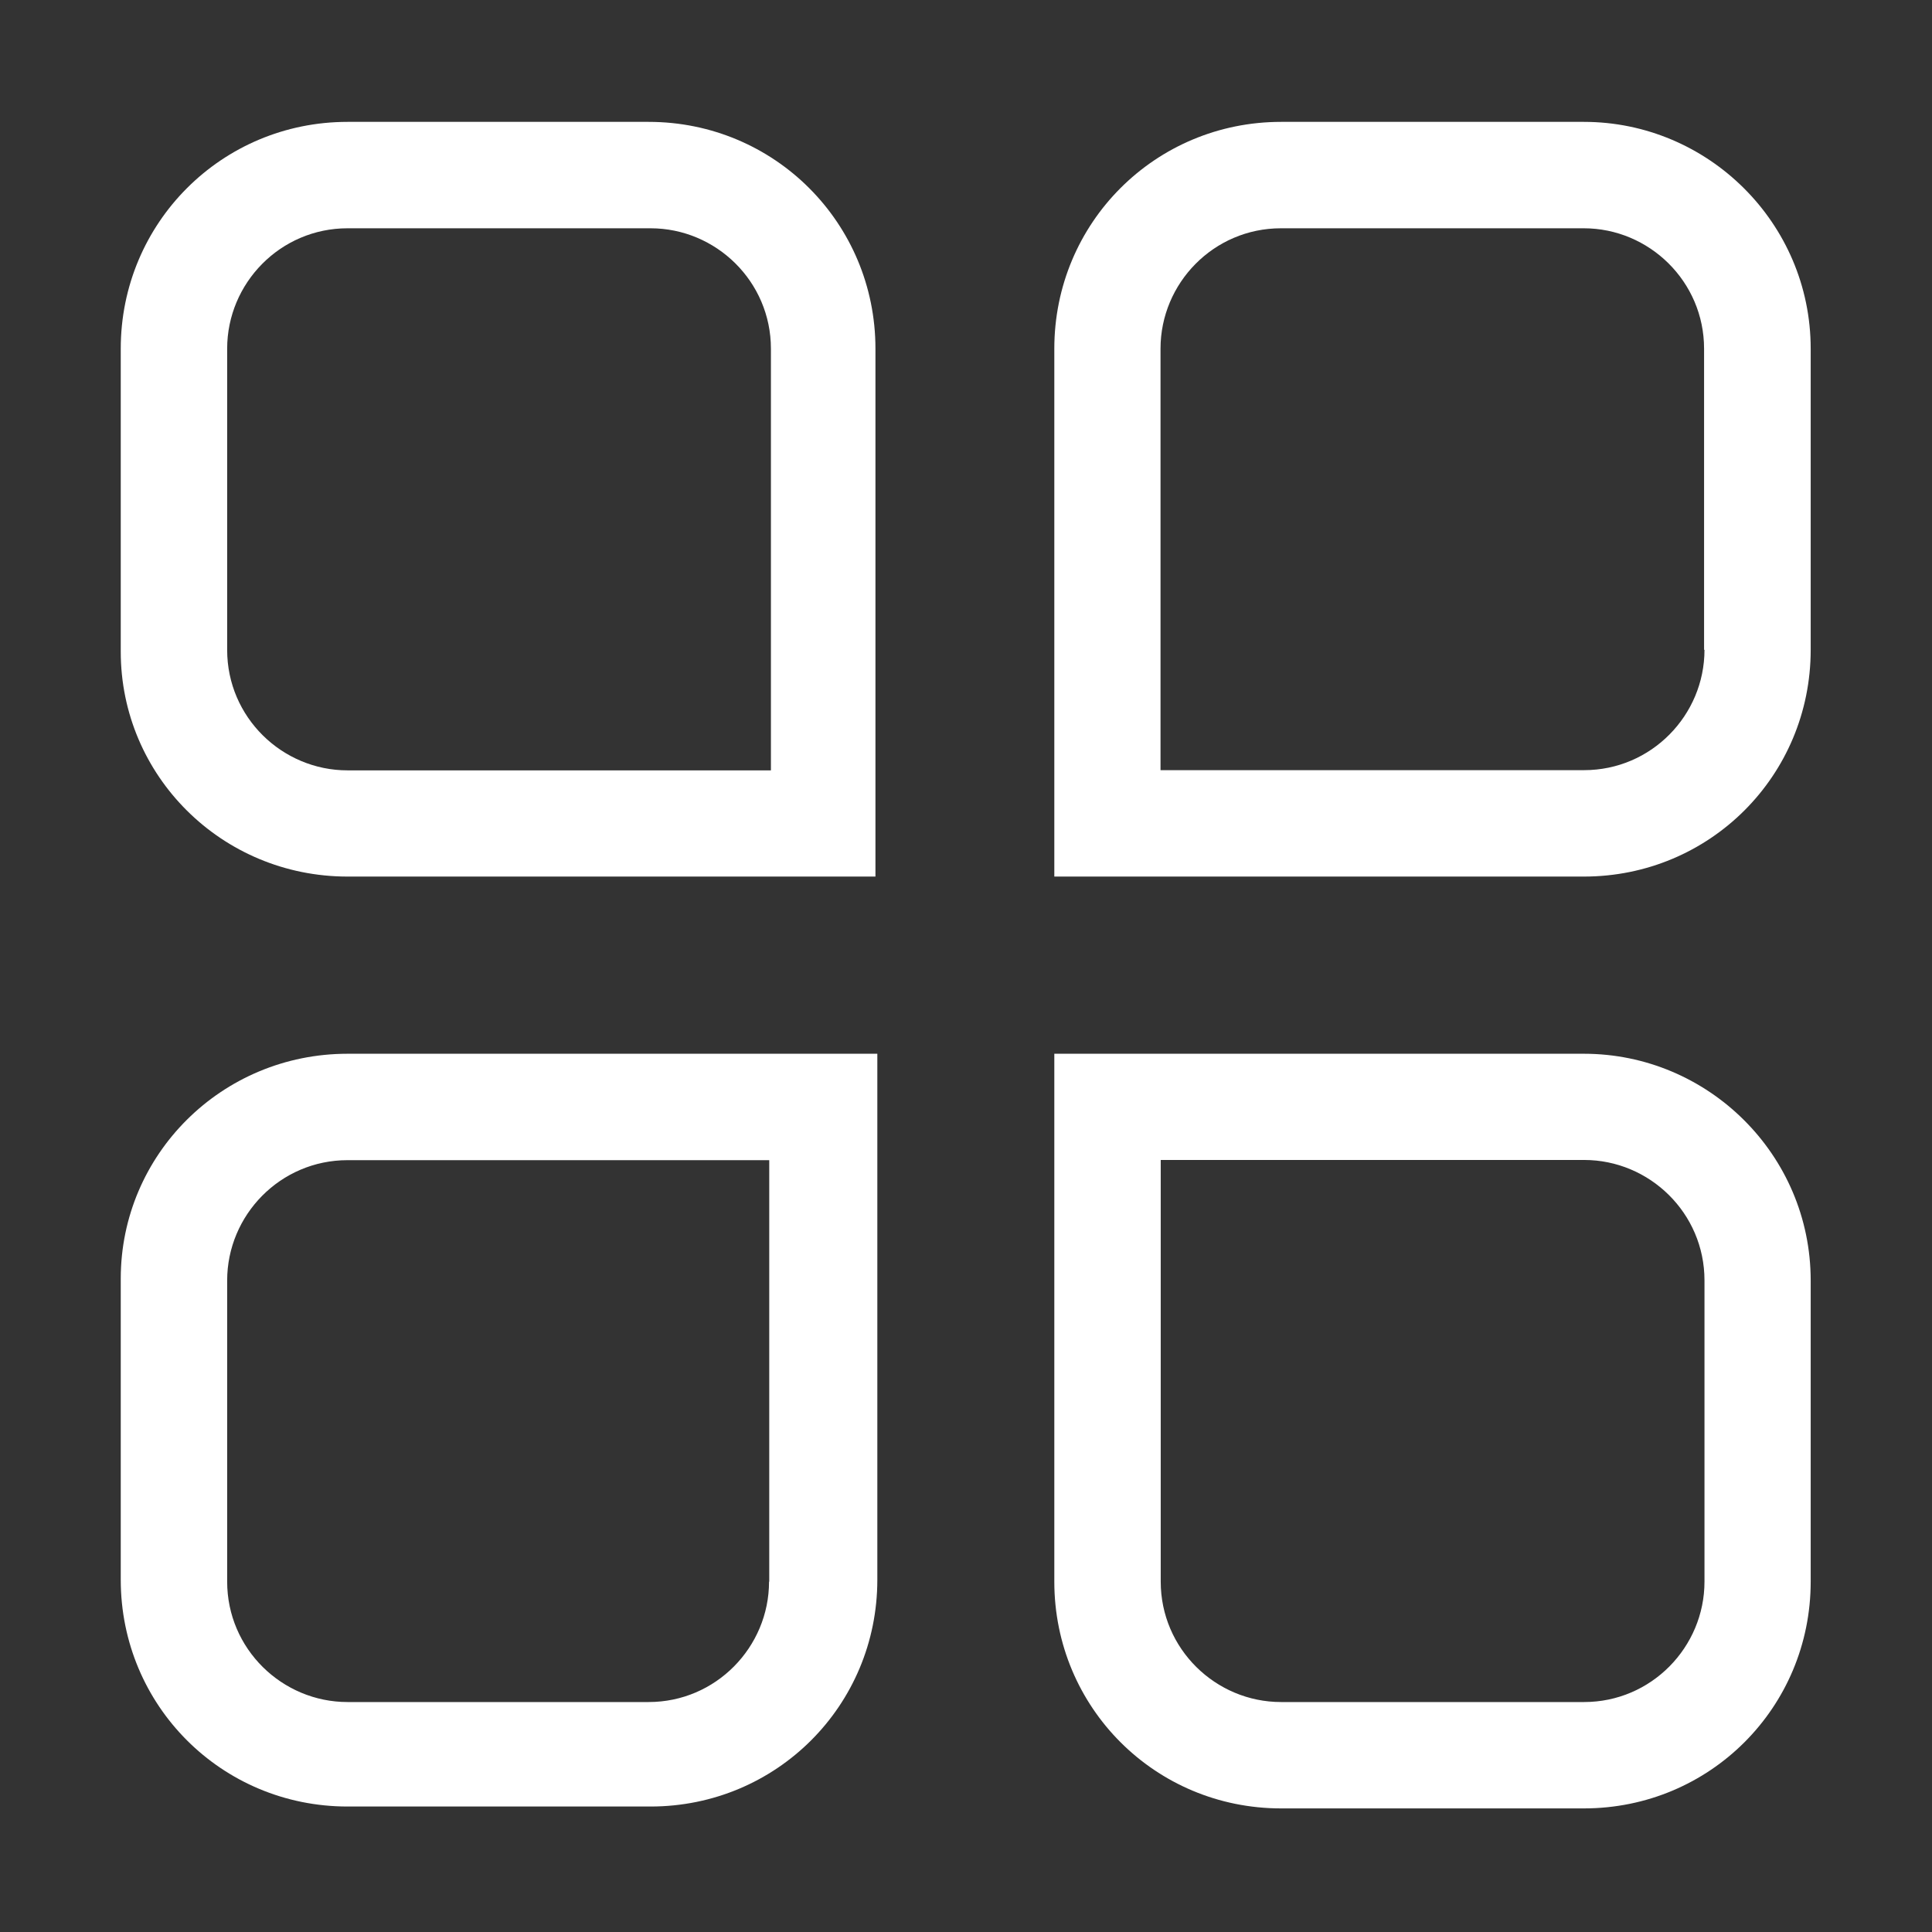 <?xml version="1.0" encoding="UTF-8"?>
<svg xmlns="http://www.w3.org/2000/svg" width="38" height="38" viewBox="0 0 38 38" fill="none">
  <rect x="0" y="0" width="38" height="38" fill="#333333" stroke="none"/>
  <path d="M12.758 2.397H6.836C4.36 2.397 2.375 4.387 2.375 6.858V12.818C2.375 15.256 4.36 17.241 6.836 17.241H17.219V6.858C17.219 4.387 15.233 2.397 12.758 2.397ZM15.126 15.152H6.836C5.548 15.152 4.468 14.105 4.468 12.784V6.858C4.468 5.57 5.514 4.49 6.836 4.49H12.795C14.083 4.49 15.163 5.537 15.163 6.858V15.152H15.126ZM31.153 2.397H25.197C22.722 2.397 20.737 4.383 20.737 6.858V17.241H31.153C33.629 17.241 35.614 15.256 35.614 12.781V6.858C35.614 4.387 33.595 2.397 31.153 2.397ZM33.525 12.781C33.525 14.068 32.478 15.148 31.157 15.148H22.826V6.858C22.826 5.57 23.872 4.49 25.194 4.49H31.15C32.437 4.49 33.517 5.537 33.517 6.858V12.781H33.525ZM2.375 25.149V31.072C2.375 33.547 4.36 35.532 6.836 35.532H12.795C15.271 35.532 17.256 33.547 17.256 31.072V20.726H6.836C4.36 20.726 2.375 22.711 2.375 25.149ZM15.126 31.109C15.126 32.397 14.079 33.477 12.758 33.477H6.836C5.548 33.477 4.468 32.43 4.468 31.109V25.186C4.468 23.899 5.514 22.819 6.836 22.819H15.13V31.109H15.126ZM31.153 20.726H20.737V31.109C20.737 33.584 22.722 35.569 25.197 35.569H31.153C33.629 35.569 35.614 33.584 35.614 31.109V25.186C35.614 22.711 33.595 20.726 31.153 20.726ZM33.525 31.109C33.525 32.397 32.478 33.477 31.157 33.477H25.197C23.91 33.477 22.83 32.43 22.83 31.109V22.815H31.157C32.445 22.815 33.525 23.861 33.525 25.183V31.109Z" fill="white"></path>
</svg>
